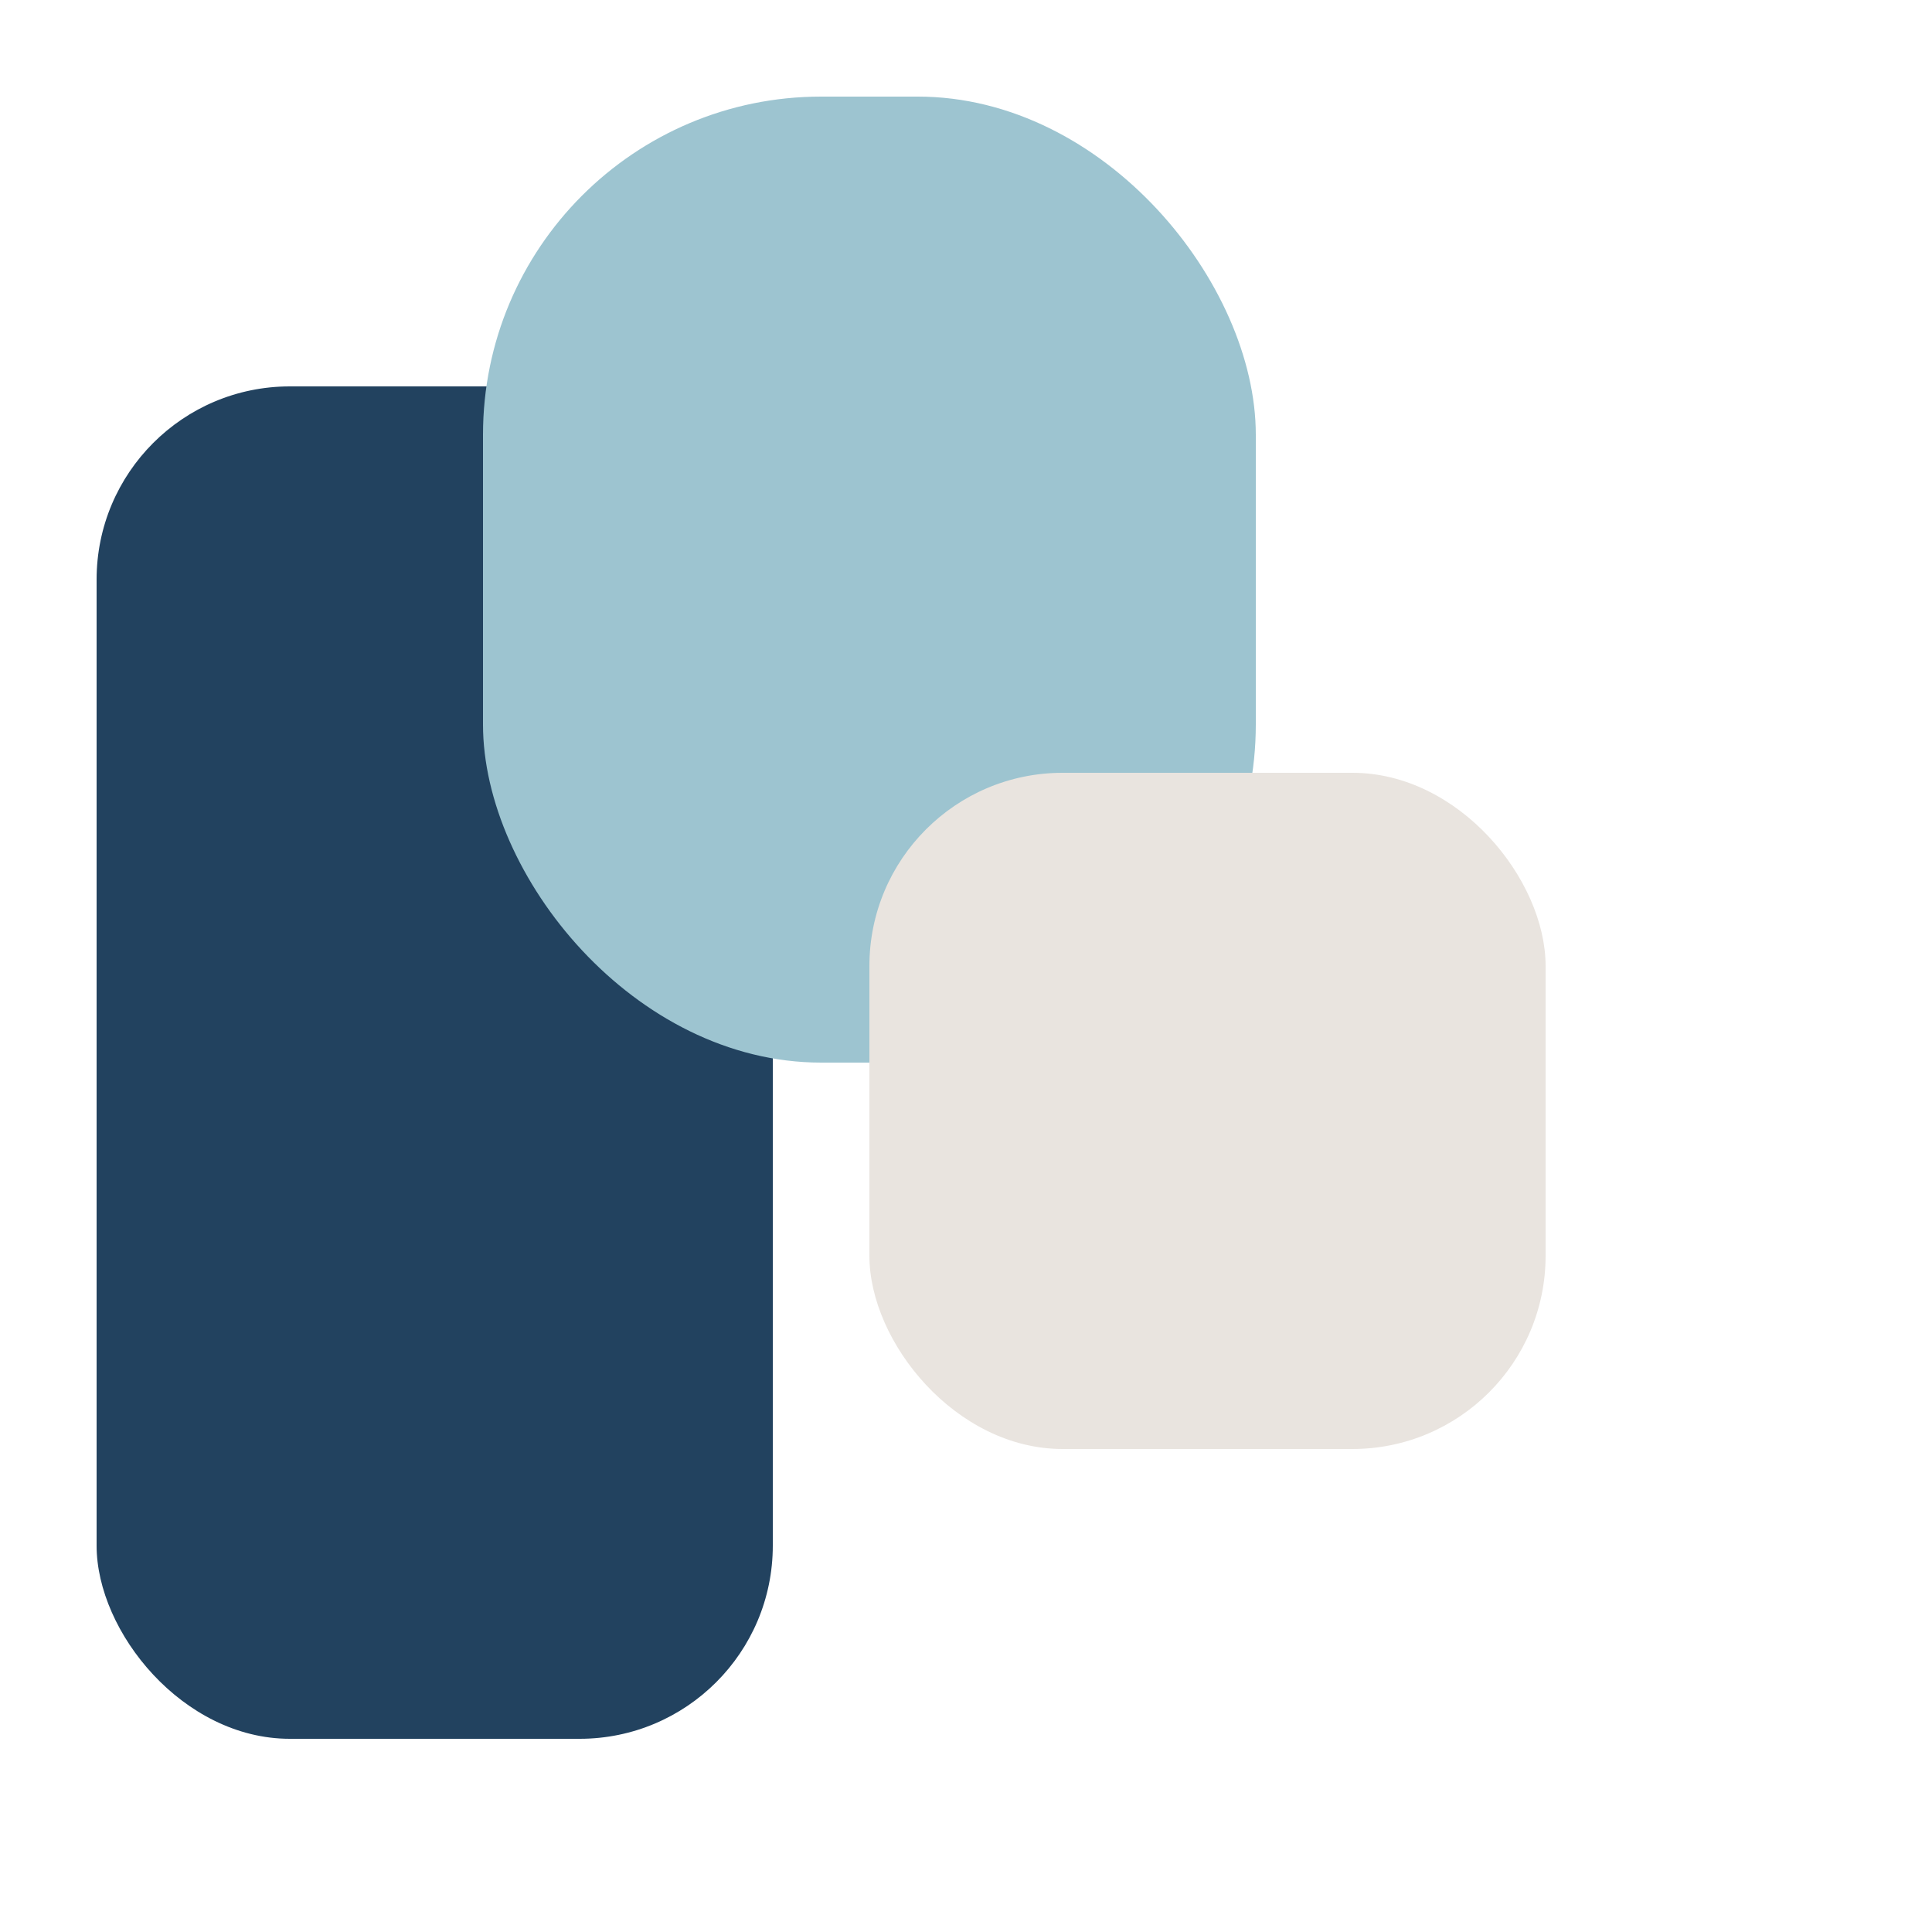 <?xml version="1.0" encoding="UTF-8"?>
<svg xmlns="http://www.w3.org/2000/svg" width="40" height="40" viewBox="0 0 40 40"><rect x="2" y="8" width="14" height="28" rx="4" fill="#22425F"/><rect x="10" y="2" width="16" height="20" rx="7" fill="#9DC4D0"/><rect x="18" y="16" width="14" height="14" rx="4" fill="#E9E4DF"/></svg>